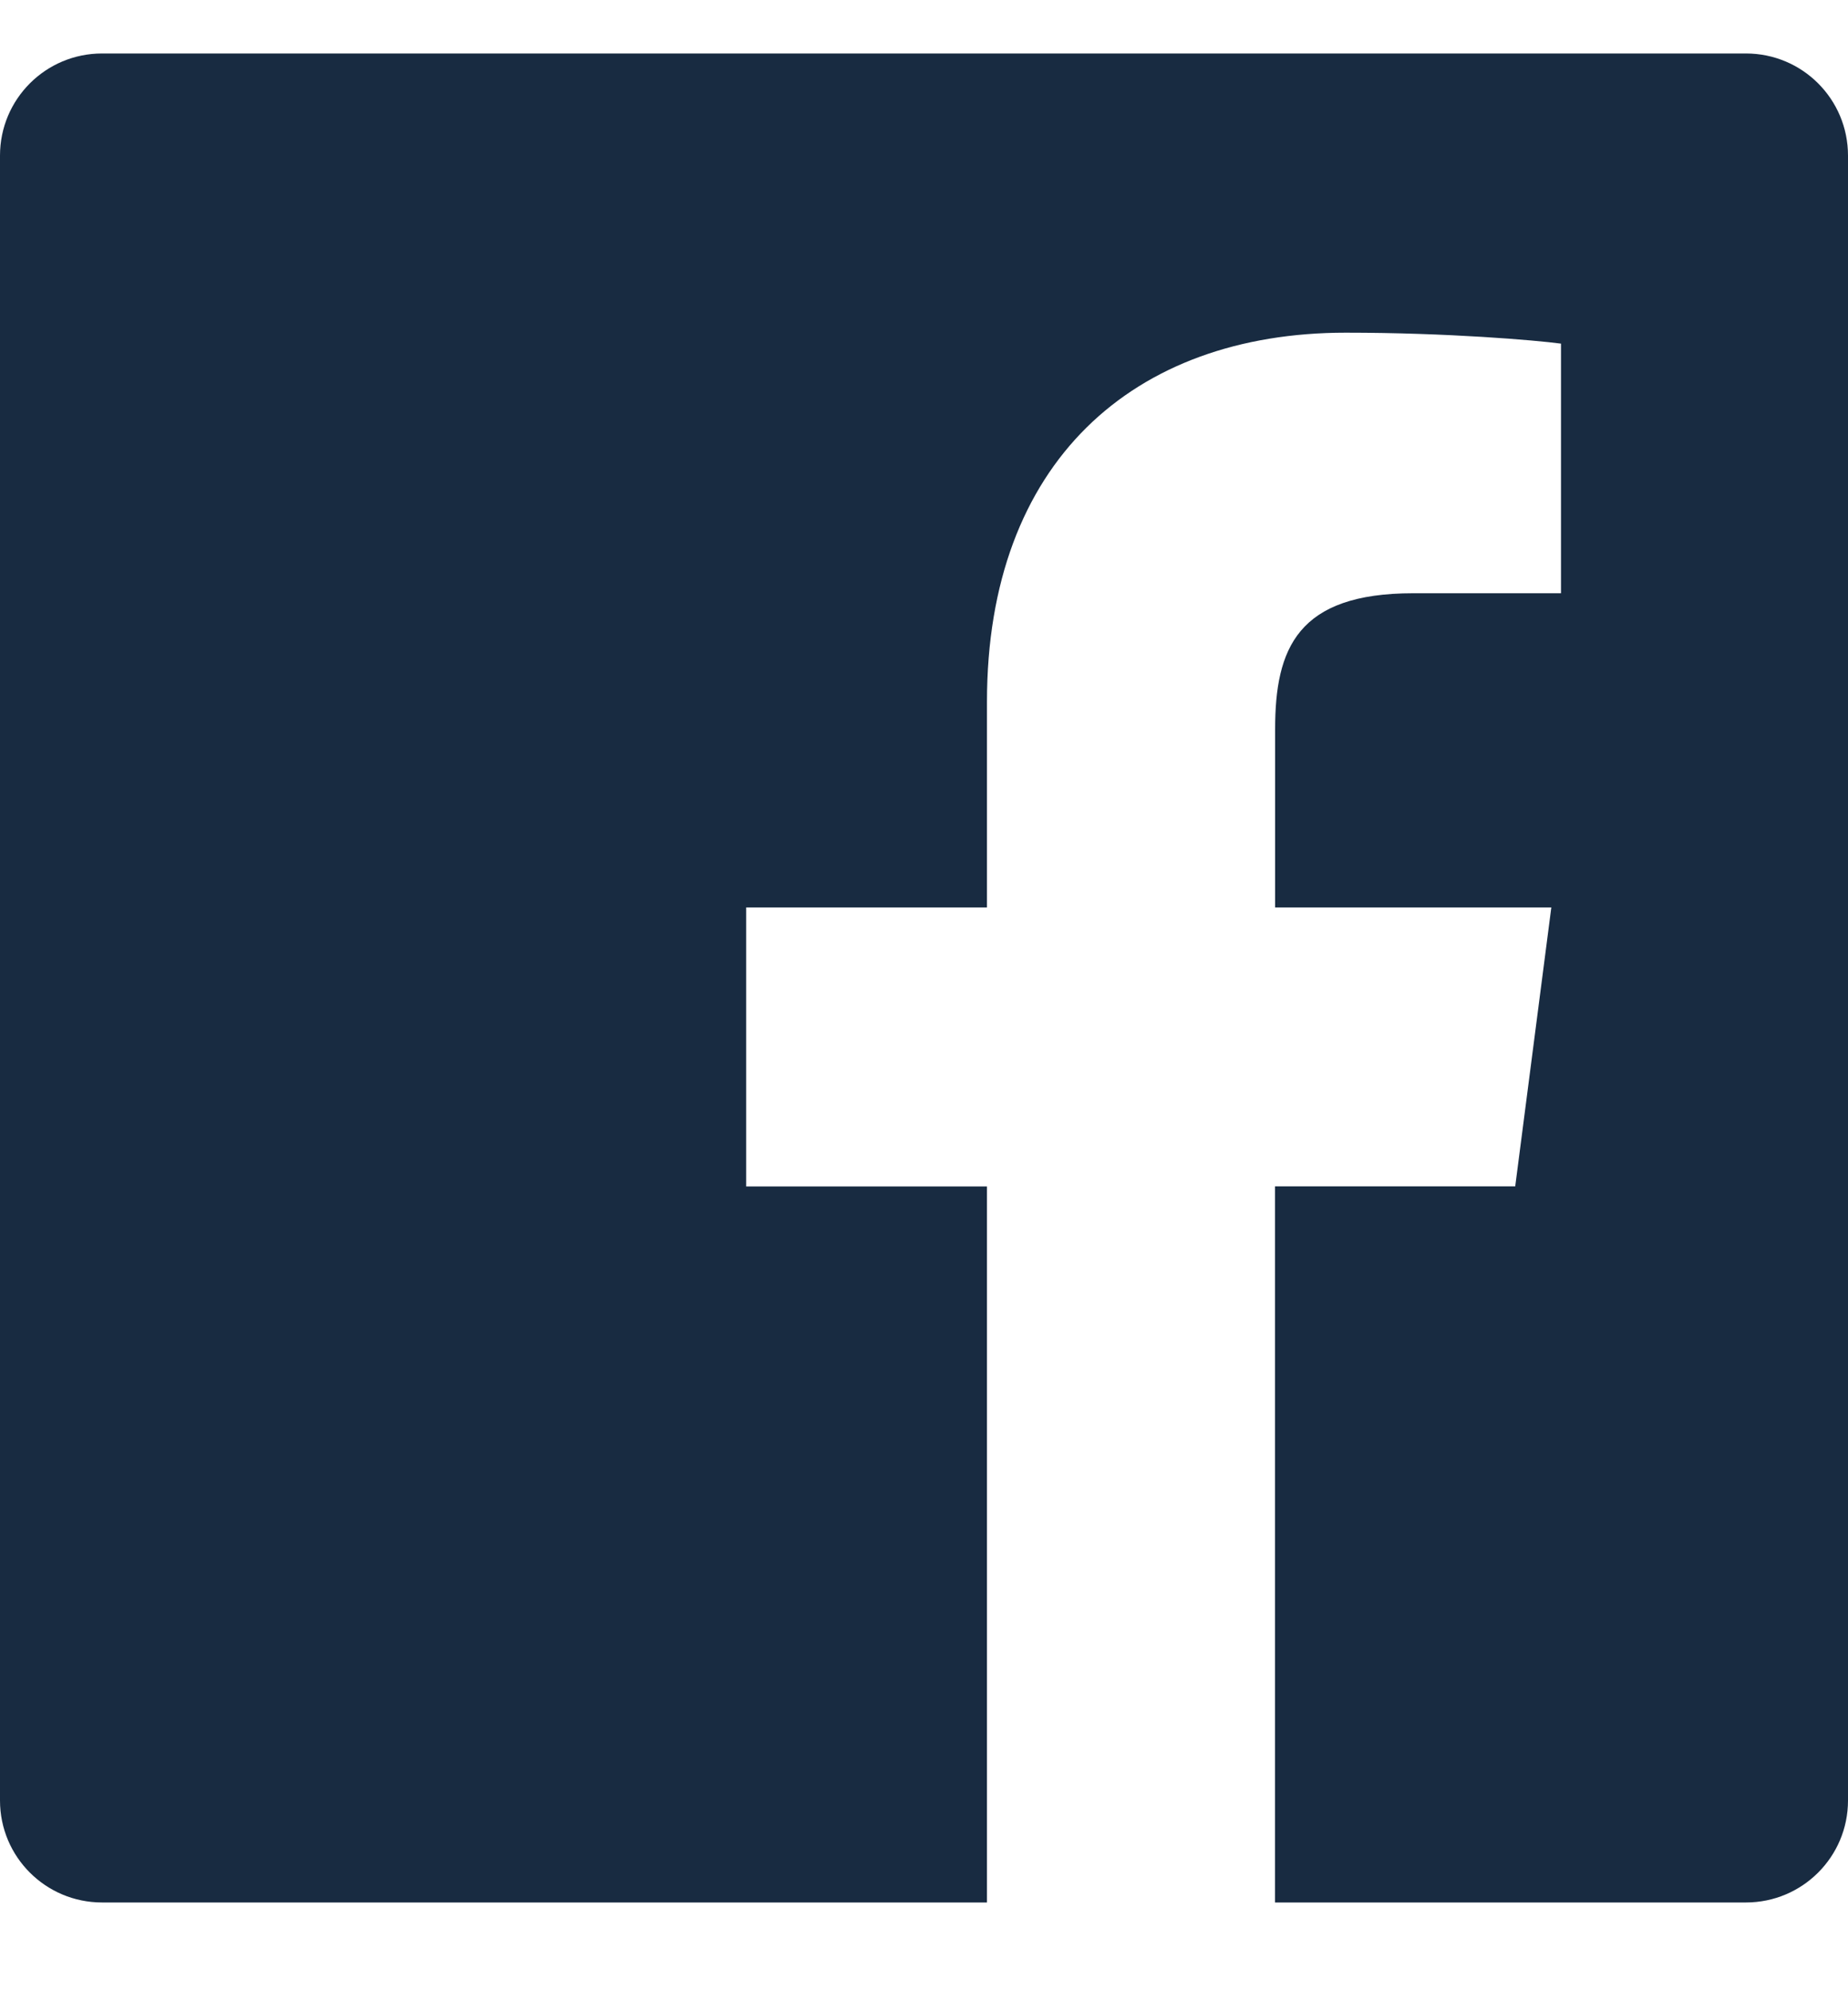 <svg width="13" height="14" viewBox="0 0 13 14" fill="none" xmlns="http://www.w3.org/2000/svg">
<path fill-rule="evenodd" clip-rule="evenodd" d="M12.282 0.376H0.718C0.321 0.376 0 0.697 0 1.094V12.659C0 13.055 0.321 13.376 0.718 13.376H6.943V8.342H5.249V6.38H6.943V4.933C6.943 3.253 7.969 2.339 9.467 2.339C10.185 2.339 10.801 2.392 10.981 2.416V4.171H9.942C9.127 4.171 8.97 4.559 8.97 5.127V6.38H10.913L10.659 8.341H8.969V13.376H12.282C12.679 13.376 13 13.055 13 12.659V1.094C13 0.697 12.679 0.376 12.282 0.376Z" fill="#182B41"/>
</svg>
